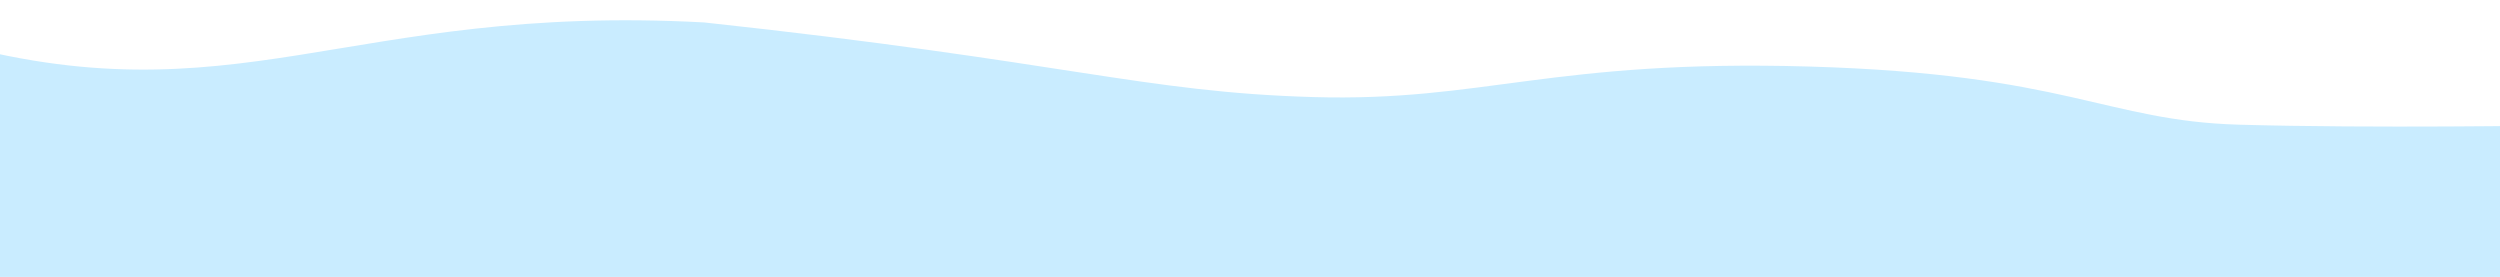<?xml version="1.0" encoding="UTF-8"?> <svg xmlns="http://www.w3.org/2000/svg" width="1336" height="148" viewBox="0 0 1336 148" fill="none"> <path d="M-30.577 21.456C125.781 65.663 185.03 1.633 376.275 11.988C570.141 32.925 610.835 49.248 701.759 51.874C792.682 54.5 829.028 31.578 966.85 35.559C1104.67 39.54 1125.39 64.575 1196.43 66.626C1267.47 68.678 1366.83 67.015 1366.83 67.015L1367.65 90.107L-27.648 105.535L-30.577 21.456Z" fill="#C9ECFF"></path> <path d="M1369.08 185.627H-25.928V102.072L1369.08 86.881V185.627Z" fill="#C9ECFF"></path> </svg> 